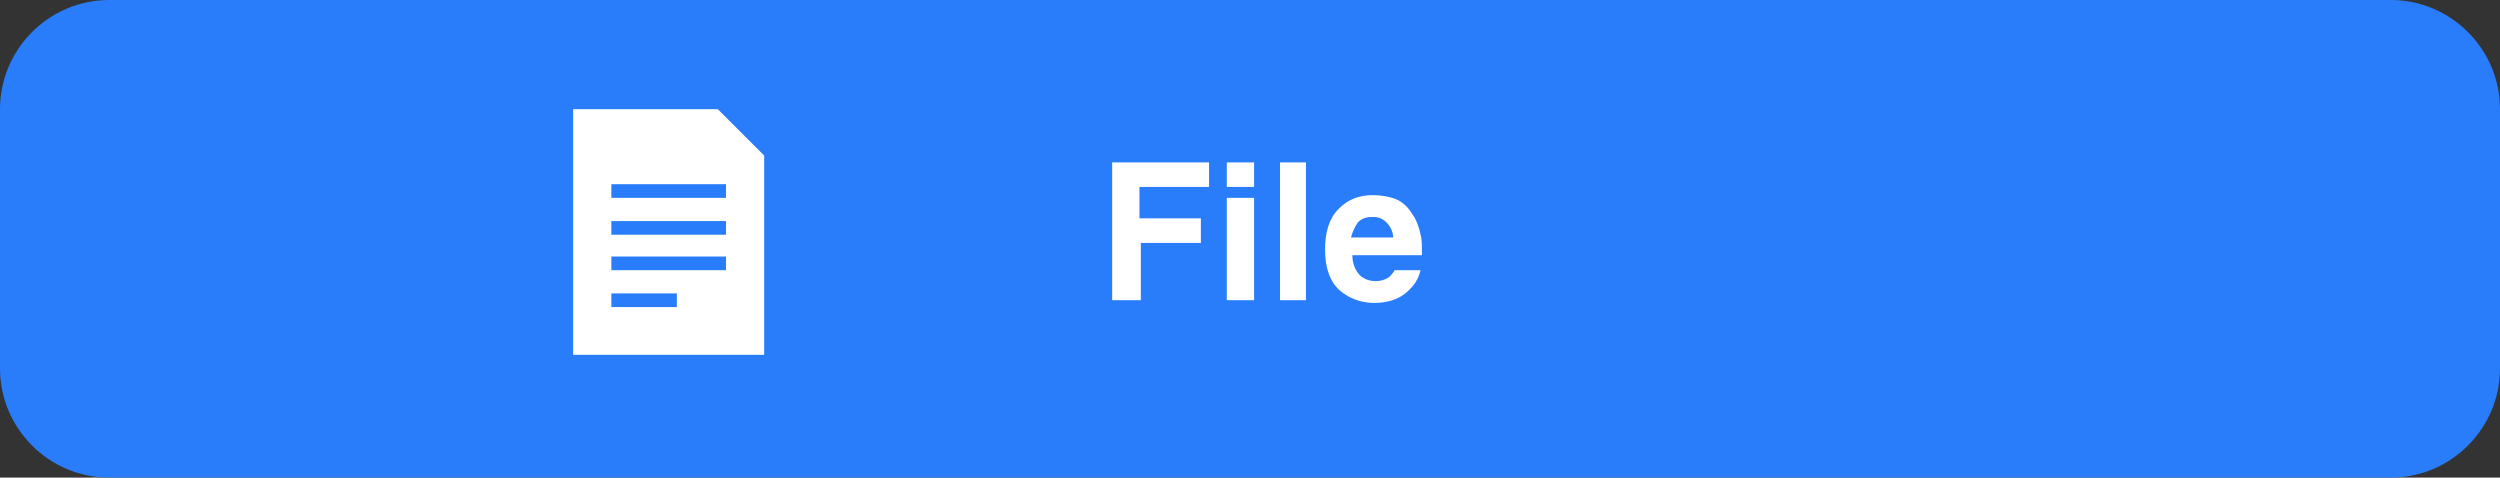 <?xml version="1.0" encoding="utf-8"?>
<!-- Generator: Adobe Illustrator 27.5.0, SVG Export Plug-In . SVG Version: 6.00 Build 0)  -->
<svg version="1.1" id="レイヤー_1" xmlns="http://www.w3.org/2000/svg" xmlns:xlink="http://www.w3.org/1999/xlink" x="0px"
	 y="0px" viewBox="0 0 183.2 35" style="enable-background:new 0 0 183.2 35;" xml:space="preserve">
<rect x="0" y="0" width="183.2" height="35" fill="#333333" stroke="none"/>
<style type="text/css">
	.st0{fill:#297DFB;}
	.st1{fill:#FFFFFF;}
</style>
<g>
	<path class="st0" d="M0,8c0-4.4,3.6-8,8-8h167.2c4.4,0,8,3.6,8,8v19c0,4.4-3.6,8-8,8H8c-4.4,0-8-3.6-8-8V8z"/>
	<path class="st1" d="M88.6,13.7h-5.1V16H88v1.8h-4.4V22h-2.1V11.9h7.1V13.7z M91.9,14.5V22h-2v-7.5H91.9z M91.9,11.9v1.8h-2v-1.8
		H91.9z M93.8,11.9h1.9V22h-1.9V11.9z M104.1,19.8c-0.1,0.4-0.3,0.9-0.7,1.3c-0.6,0.7-1.5,1.1-2.7,1.1c-0.9,0-1.8-0.3-2.5-0.9
		c-0.7-0.6-1.1-1.6-1.1-3c0-1.3,0.3-2.3,1-3c0.7-0.7,1.5-1,2.5-1c0.6,0,1.2,0.1,1.7,0.3c0.5,0.2,0.9,0.6,1.2,1.1
		c0.3,0.4,0.5,1,0.6,1.5c0.1,0.3,0.1,0.8,0.1,1.5h-5.1c0,0.7,0.3,1.3,0.7,1.6c0.3,0.2,0.6,0.3,1,0.3c0.4,0,0.7-0.1,1-0.3
		c0.1-0.1,0.3-0.3,0.4-0.5H104.1z M102.1,17.5c0-0.5-0.2-0.9-0.5-1.2c-0.3-0.3-0.6-0.4-1-0.4c-0.5,0-0.8,0.1-1.1,0.4
		c-0.2,0.3-0.4,0.7-0.5,1.1H102.1z"/>
	<g>
		<g>
			<path class="st1" d="M52.6,8H42v18h14V11.4L52.6,8z M49.6,22.5h-4.8v-1h4.8L49.6,22.5L49.6,22.5z M53.2,19.8h-8.4v-1h8.4
				L53.2,19.8L53.2,19.8z M53.2,17.2h-8.4v-1h8.4L53.2,17.2L53.2,17.2z M53.2,14.5h-8.4v-1h8.4L53.2,14.5L53.2,14.5z"/>
		</g>
	</g>
</g>
</svg>
